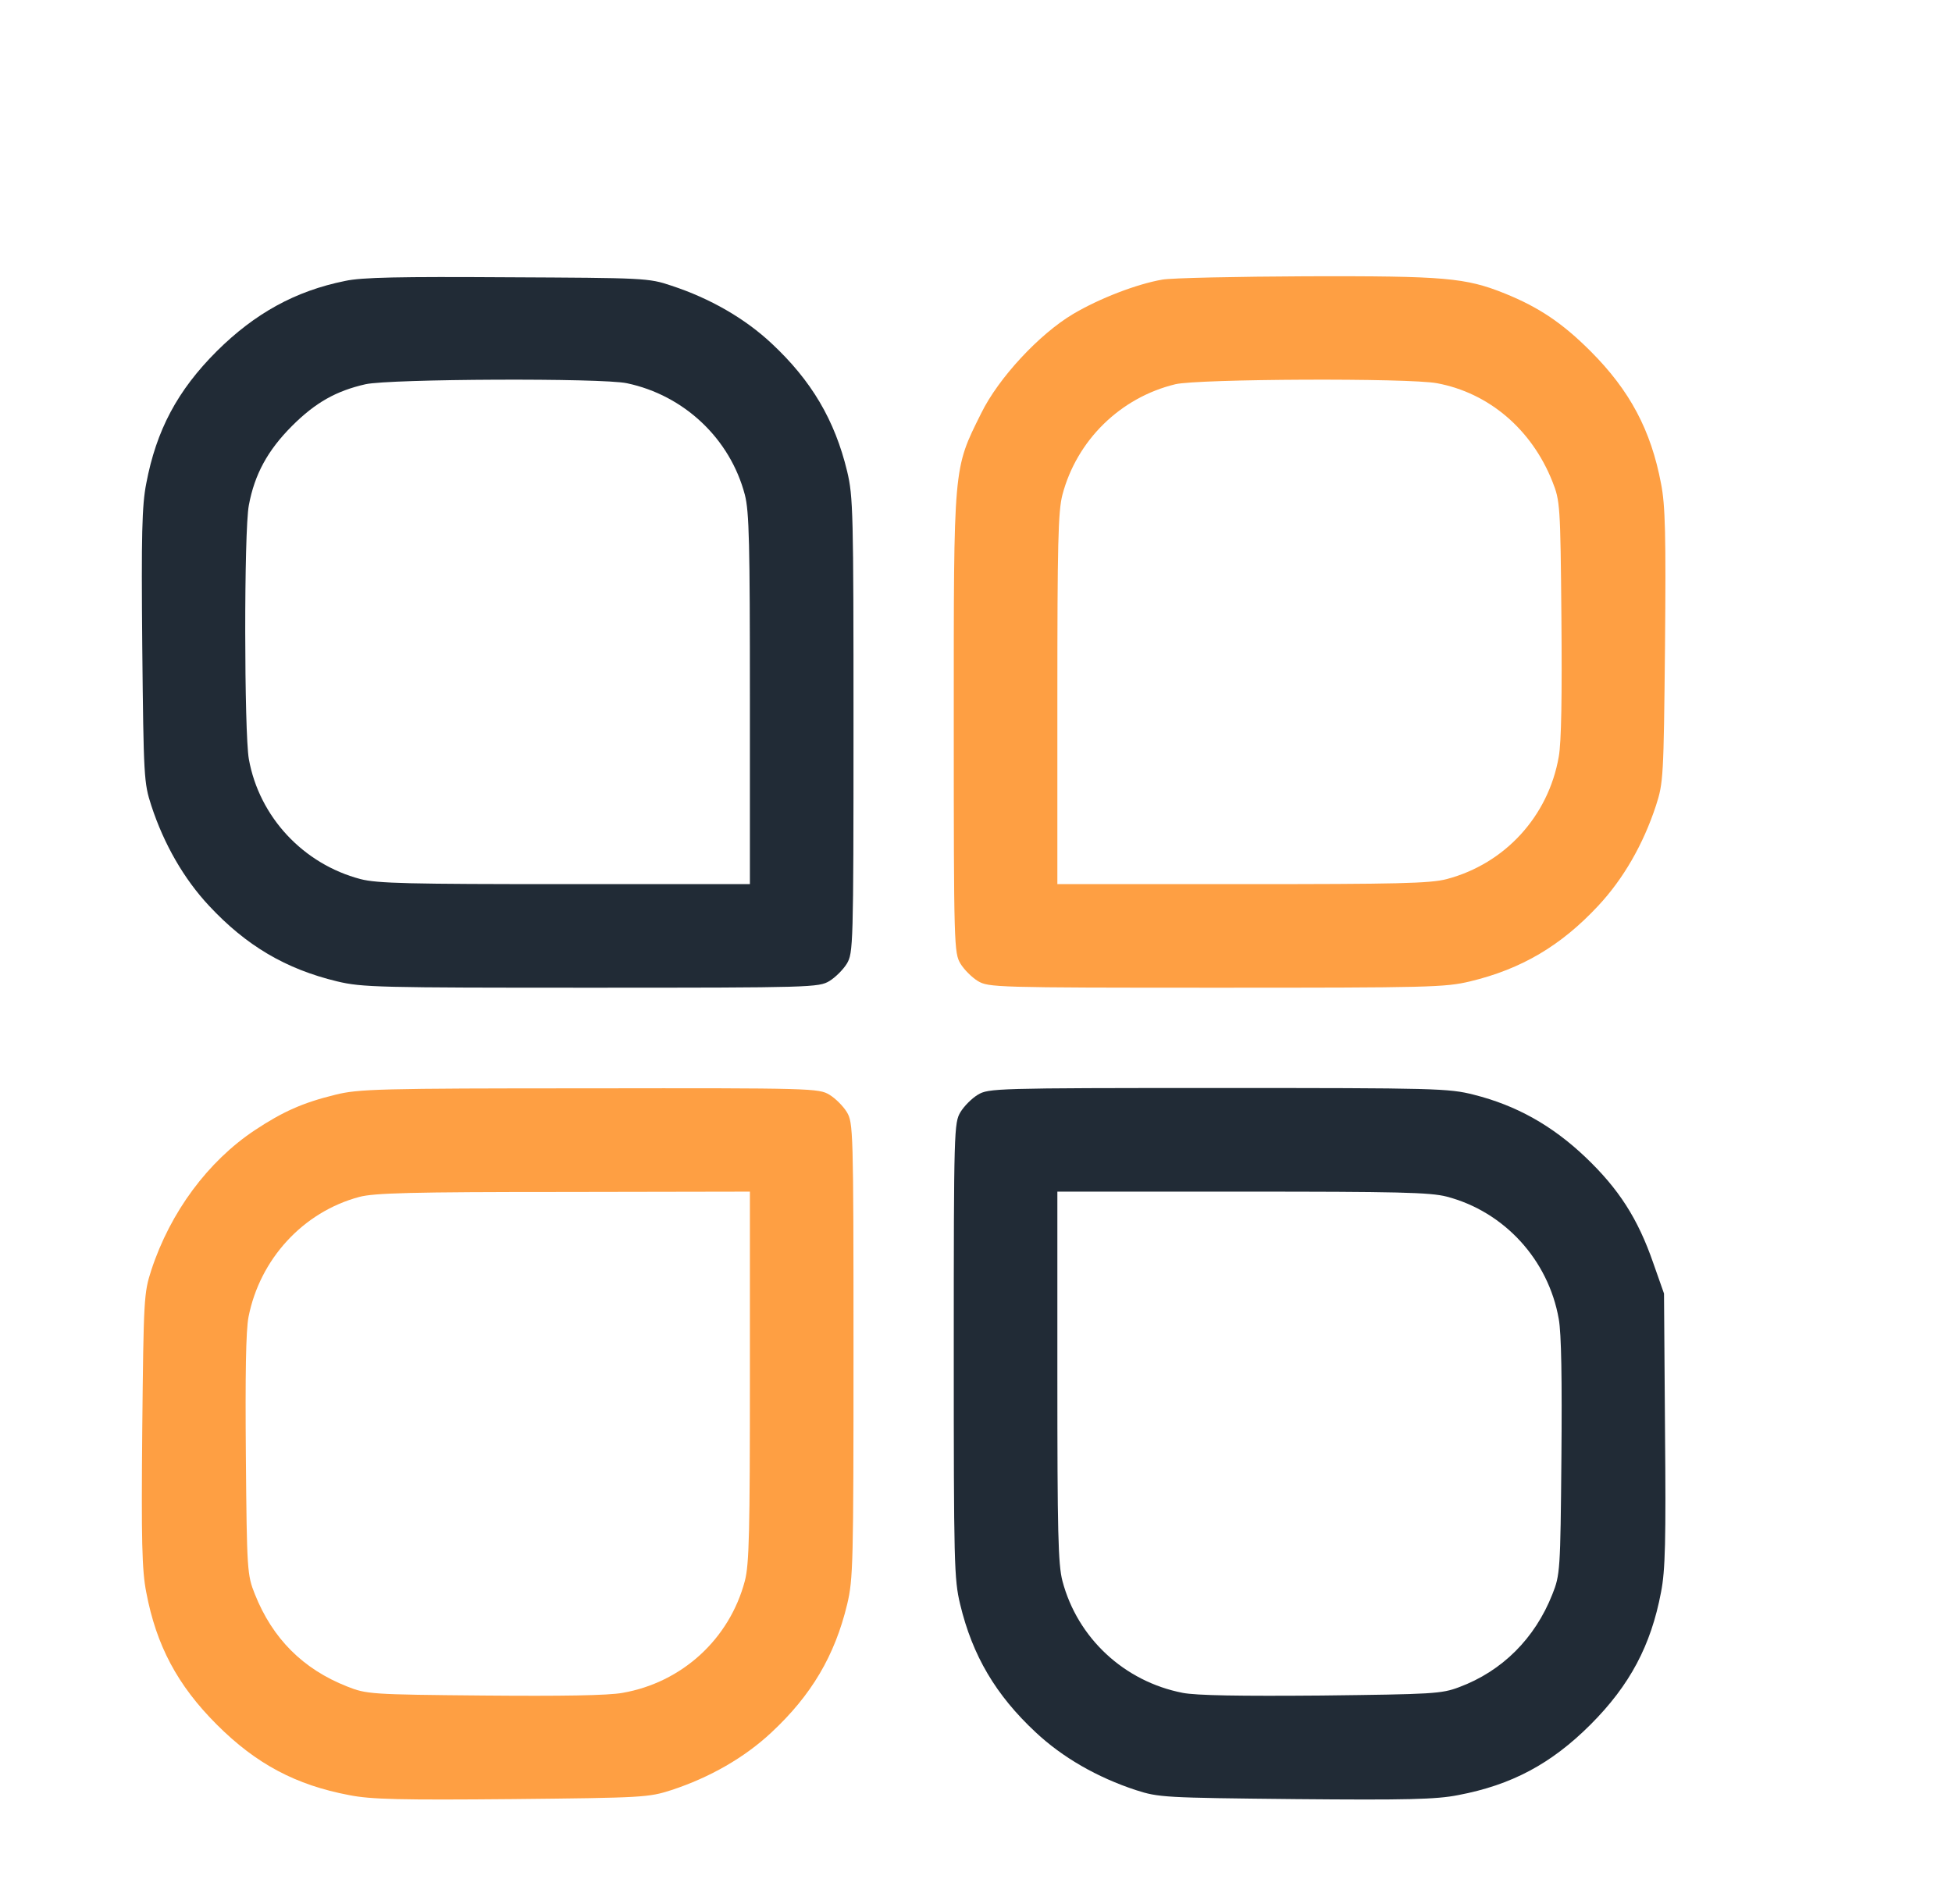 <svg width="41" height="40" viewBox="0 0 41 40" fill="none" xmlns="http://www.w3.org/2000/svg">
<path d="M7.249 5.902C6.203 6.113 5.354 6.583 4.554 7.377C3.725 8.205 3.283 9.04 3.072 10.157C2.981 10.613 2.967 11.245 2.988 13.575C3.016 16.334 3.023 16.447 3.178 16.924C3.444 17.738 3.866 18.468 4.392 19.03C5.171 19.866 6 20.357 7.081 20.617C7.607 20.743 7.944 20.75 12.416 20.75C17.056 20.75 17.197 20.743 17.421 20.61C17.548 20.532 17.709 20.371 17.787 20.245C17.92 20.02 17.927 19.88 17.927 15.239C17.927 10.767 17.92 10.43 17.794 9.904C17.534 8.823 17.042 7.994 16.207 7.215C15.645 6.689 14.915 6.268 14.101 6.001C13.623 5.839 13.525 5.839 10.661 5.825C8.401 5.811 7.6 5.825 7.249 5.902ZM13.167 8.051C14.368 8.303 15.336 9.216 15.645 10.395C15.737 10.746 15.751 11.434 15.751 14.692V18.574H11.868C8.611 18.574 7.923 18.56 7.572 18.468C6.372 18.153 5.445 17.163 5.227 15.948C5.129 15.401 5.122 11.153 5.227 10.613C5.347 9.967 5.621 9.462 6.133 8.949C6.624 8.458 7.06 8.212 7.678 8.072C8.19 7.959 12.641 7.938 13.167 8.051Z" fill="#212B36"/>
<path d="M24.414 5.874C23.88 5.966 23.094 6.268 22.539 6.597C21.83 7.019 20.974 7.938 20.609 8.682C20.019 9.869 20.033 9.742 20.033 15.197C20.033 19.88 20.04 20.02 20.174 20.245C20.251 20.371 20.412 20.532 20.539 20.61C20.763 20.743 20.904 20.75 25.544 20.75C30.016 20.75 30.353 20.743 30.879 20.617C31.96 20.357 32.789 19.866 33.568 19.03C34.094 18.468 34.516 17.738 34.782 16.924C34.937 16.447 34.944 16.334 34.972 13.575C34.993 11.245 34.979 10.613 34.888 10.157C34.677 9.04 34.235 8.205 33.407 7.377C32.817 6.787 32.325 6.457 31.616 6.169C30.781 5.832 30.346 5.797 27.453 5.804C25.979 5.811 24.61 5.839 24.414 5.874ZM30.184 8.051C31.272 8.254 32.171 9.019 32.606 10.114C32.768 10.522 32.775 10.599 32.796 12.986C32.81 14.614 32.796 15.597 32.74 15.899C32.522 17.149 31.609 18.145 30.388 18.468C30.037 18.56 29.349 18.574 26.092 18.574H22.209V14.692C22.209 11.434 22.224 10.746 22.315 10.395C22.617 9.251 23.529 8.352 24.688 8.072C25.165 7.959 29.588 7.938 30.184 8.051Z" fill="#FE9F43"/>
<path d="M7.046 22.998C6.358 23.166 5.937 23.356 5.354 23.742C4.371 24.395 3.578 25.462 3.178 26.683C3.023 27.161 3.016 27.273 2.988 30.032C2.967 32.362 2.981 32.994 3.072 33.451C3.283 34.567 3.725 35.402 4.554 36.231C5.382 37.059 6.217 37.501 7.334 37.712C7.79 37.803 8.422 37.817 10.752 37.796C13.511 37.768 13.623 37.761 14.101 37.607C14.915 37.34 15.645 36.919 16.207 36.392C17.042 35.613 17.534 34.785 17.794 33.703C17.92 33.177 17.927 32.84 17.927 28.368C17.927 23.728 17.92 23.587 17.787 23.363C17.709 23.236 17.548 23.075 17.421 22.998C17.197 22.864 17.063 22.857 12.381 22.864C7.944 22.864 7.53 22.878 7.046 22.998ZM15.751 28.916C15.751 32.173 15.737 32.861 15.645 33.212C15.322 34.434 14.325 35.346 13.076 35.564C12.774 35.62 11.791 35.634 10.163 35.62C7.783 35.599 7.699 35.592 7.291 35.43C6.365 35.065 5.726 34.426 5.354 33.493C5.192 33.086 5.185 33.008 5.164 30.579C5.15 28.881 5.164 27.954 5.22 27.666C5.459 26.452 6.365 25.462 7.544 25.146C7.853 25.062 8.646 25.041 11.84 25.041L15.751 25.034V28.916Z" fill="#FE9F43"/>
<path d="M20.539 22.998C20.412 23.075 20.251 23.236 20.174 23.363C20.04 23.587 20.033 23.728 20.033 28.368C20.033 32.84 20.04 33.177 20.167 33.703C20.426 34.785 20.918 35.613 21.753 36.392C22.315 36.919 23.045 37.34 23.859 37.607C24.337 37.761 24.449 37.768 27.208 37.796C29.538 37.817 30.17 37.803 30.627 37.712C31.743 37.501 32.578 37.059 33.407 36.231C34.235 35.402 34.677 34.567 34.888 33.451C34.979 32.994 34.993 32.355 34.972 30.032L34.951 27.175L34.726 26.536C34.403 25.602 34.003 24.977 33.294 24.303C32.599 23.644 31.848 23.222 30.956 22.998C30.43 22.864 30.156 22.857 25.586 22.857C20.904 22.857 20.763 22.864 20.539 22.998ZM30.388 25.139C31.595 25.455 32.522 26.466 32.74 27.708C32.796 28.01 32.81 28.993 32.796 30.622C32.775 33.001 32.768 33.086 32.606 33.493C32.241 34.419 31.553 35.107 30.648 35.444C30.276 35.585 30.093 35.592 27.755 35.62C26.049 35.634 25.13 35.62 24.842 35.564C23.613 35.325 22.631 34.412 22.315 33.212C22.224 32.861 22.209 32.173 22.209 28.916V25.034H26.092C29.349 25.034 30.037 25.048 30.388 25.139Z" fill="#212B36"/>
</svg>
